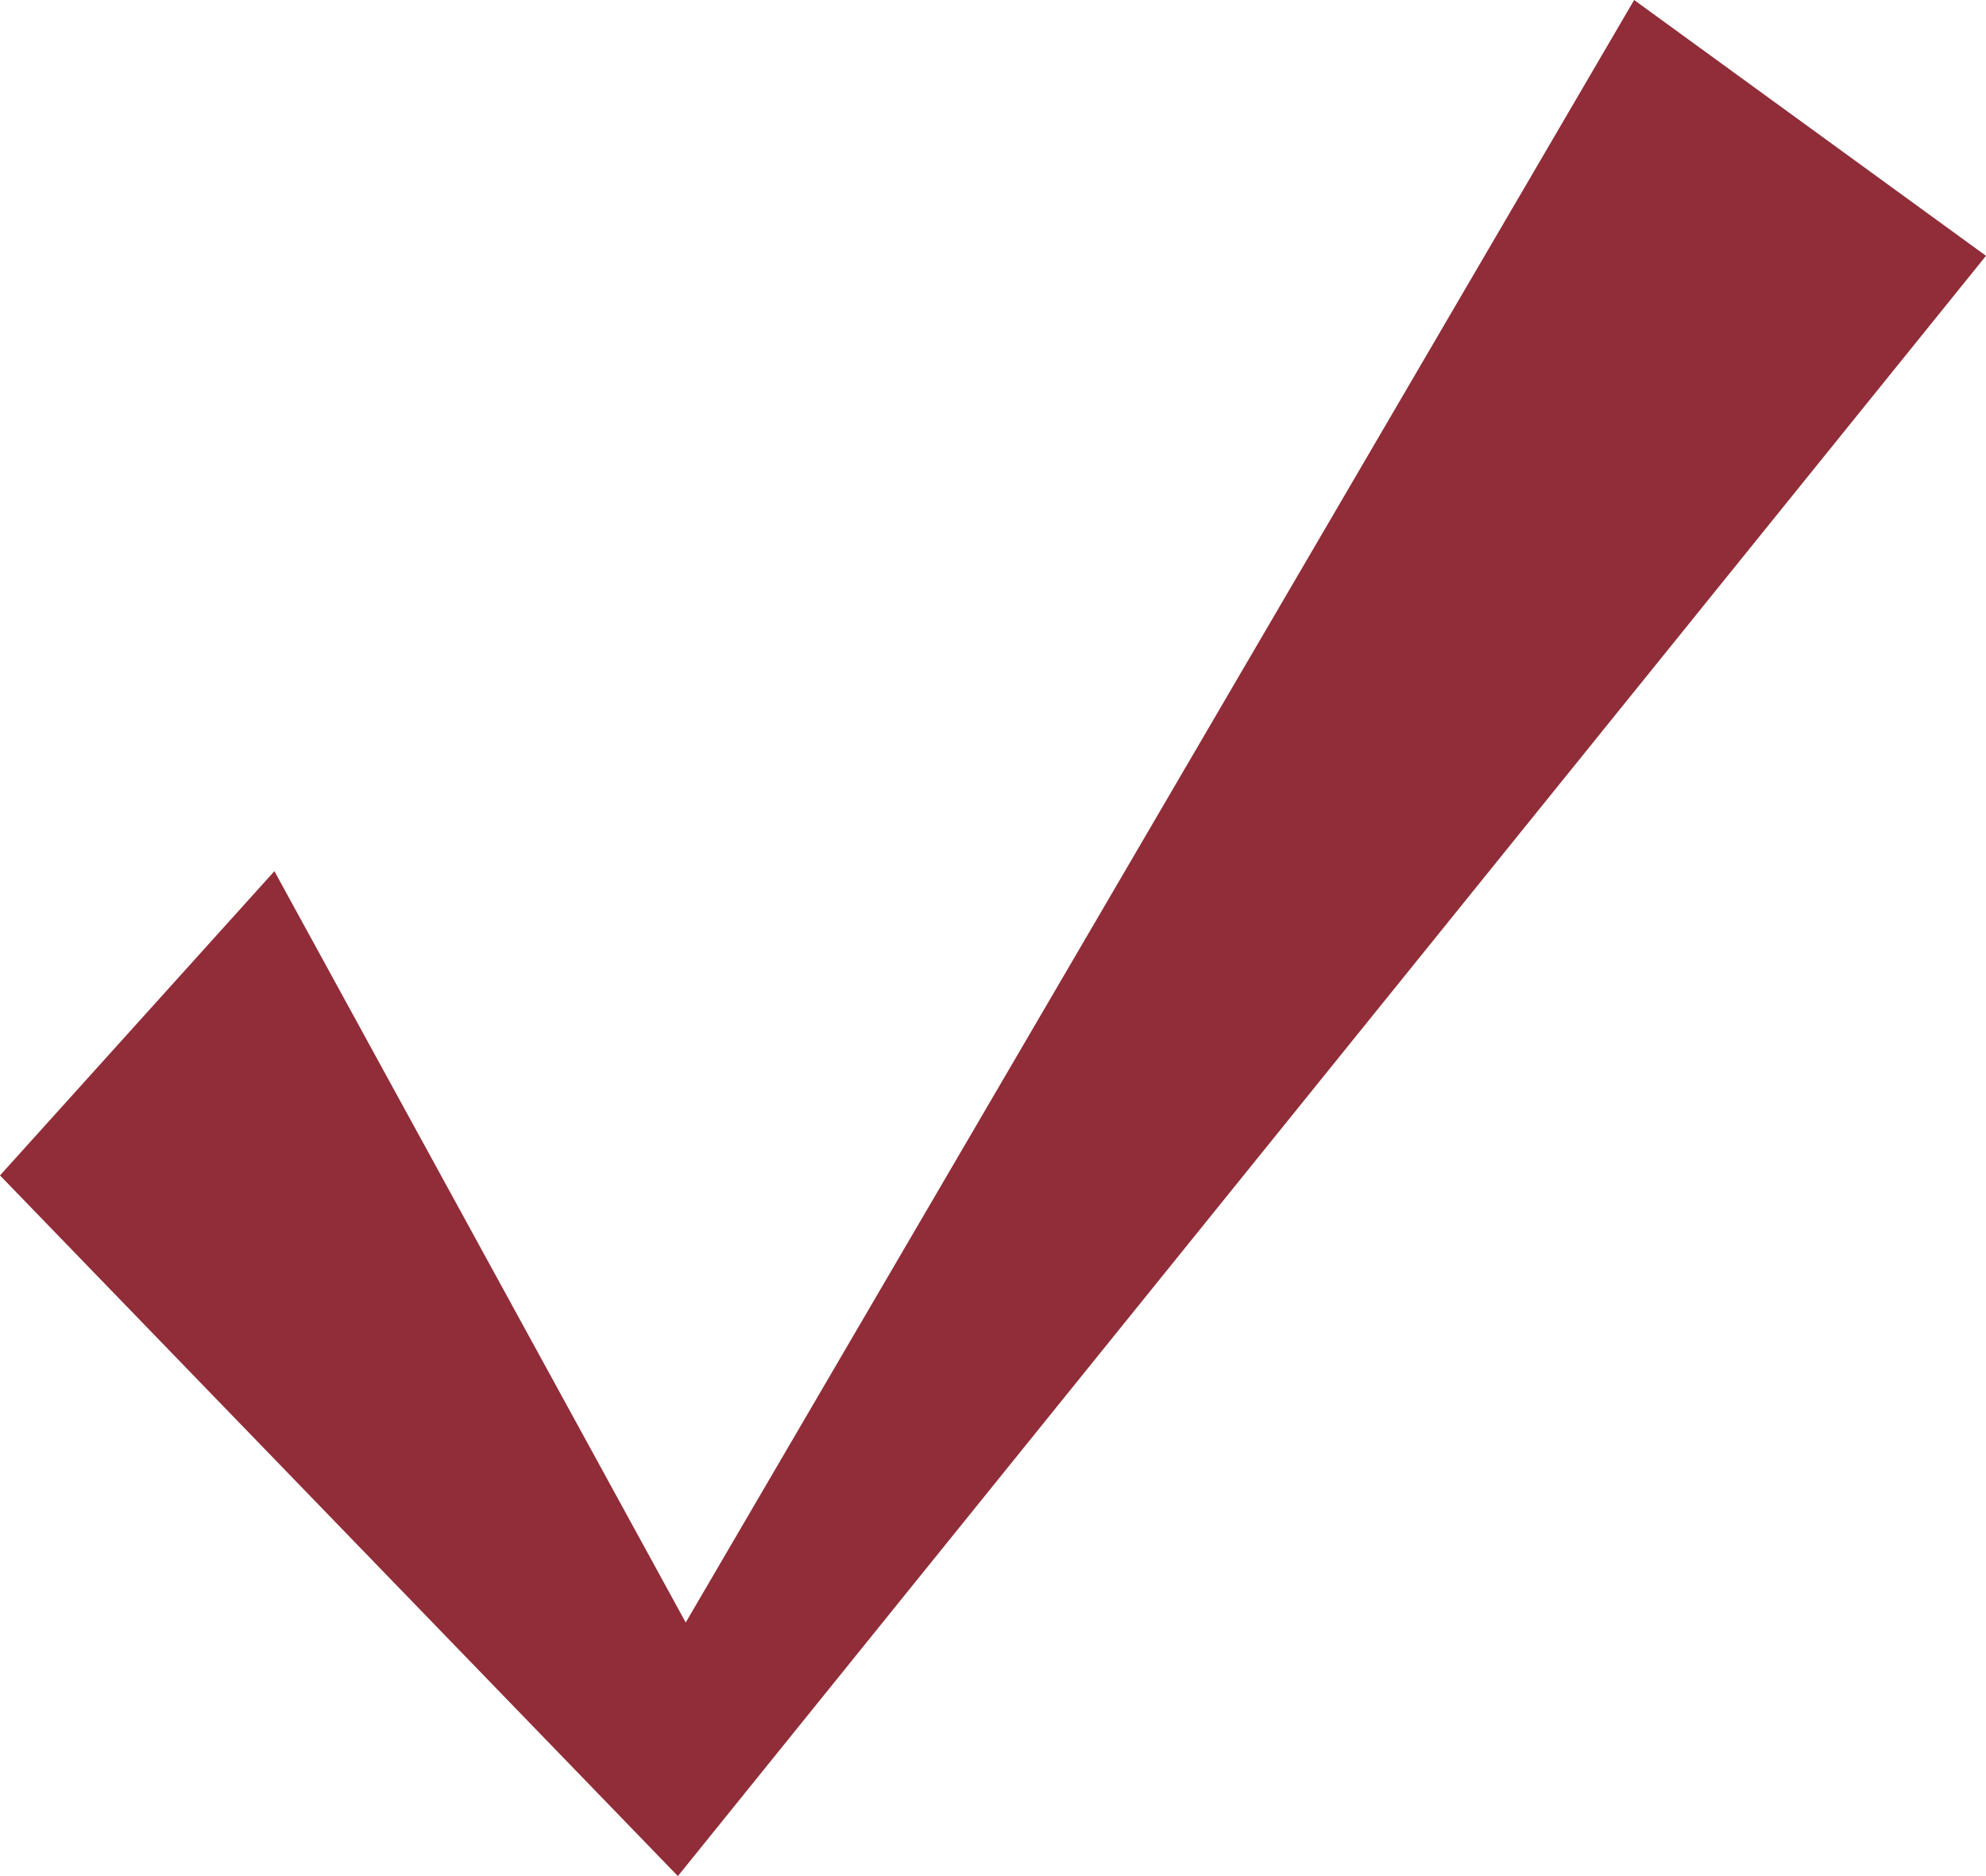 <?xml version="1.0" encoding="UTF-8"?> <svg xmlns="http://www.w3.org/2000/svg" width="18" height="17" viewBox="0 0 18 17" fill="none"> <g clip-path="url(#clip0_120_3553)"> <path d="M0 10.651L6.144 17L18 2.318L14.811 0L6.215 14.702L2.487 7.894L0 10.651Z" fill="#902D38"></path> </g> <defs> <clipPath id="clip0_120_3553"> <rect width="18" height="17" fill="white"></rect> </clipPath> </defs> </svg> 